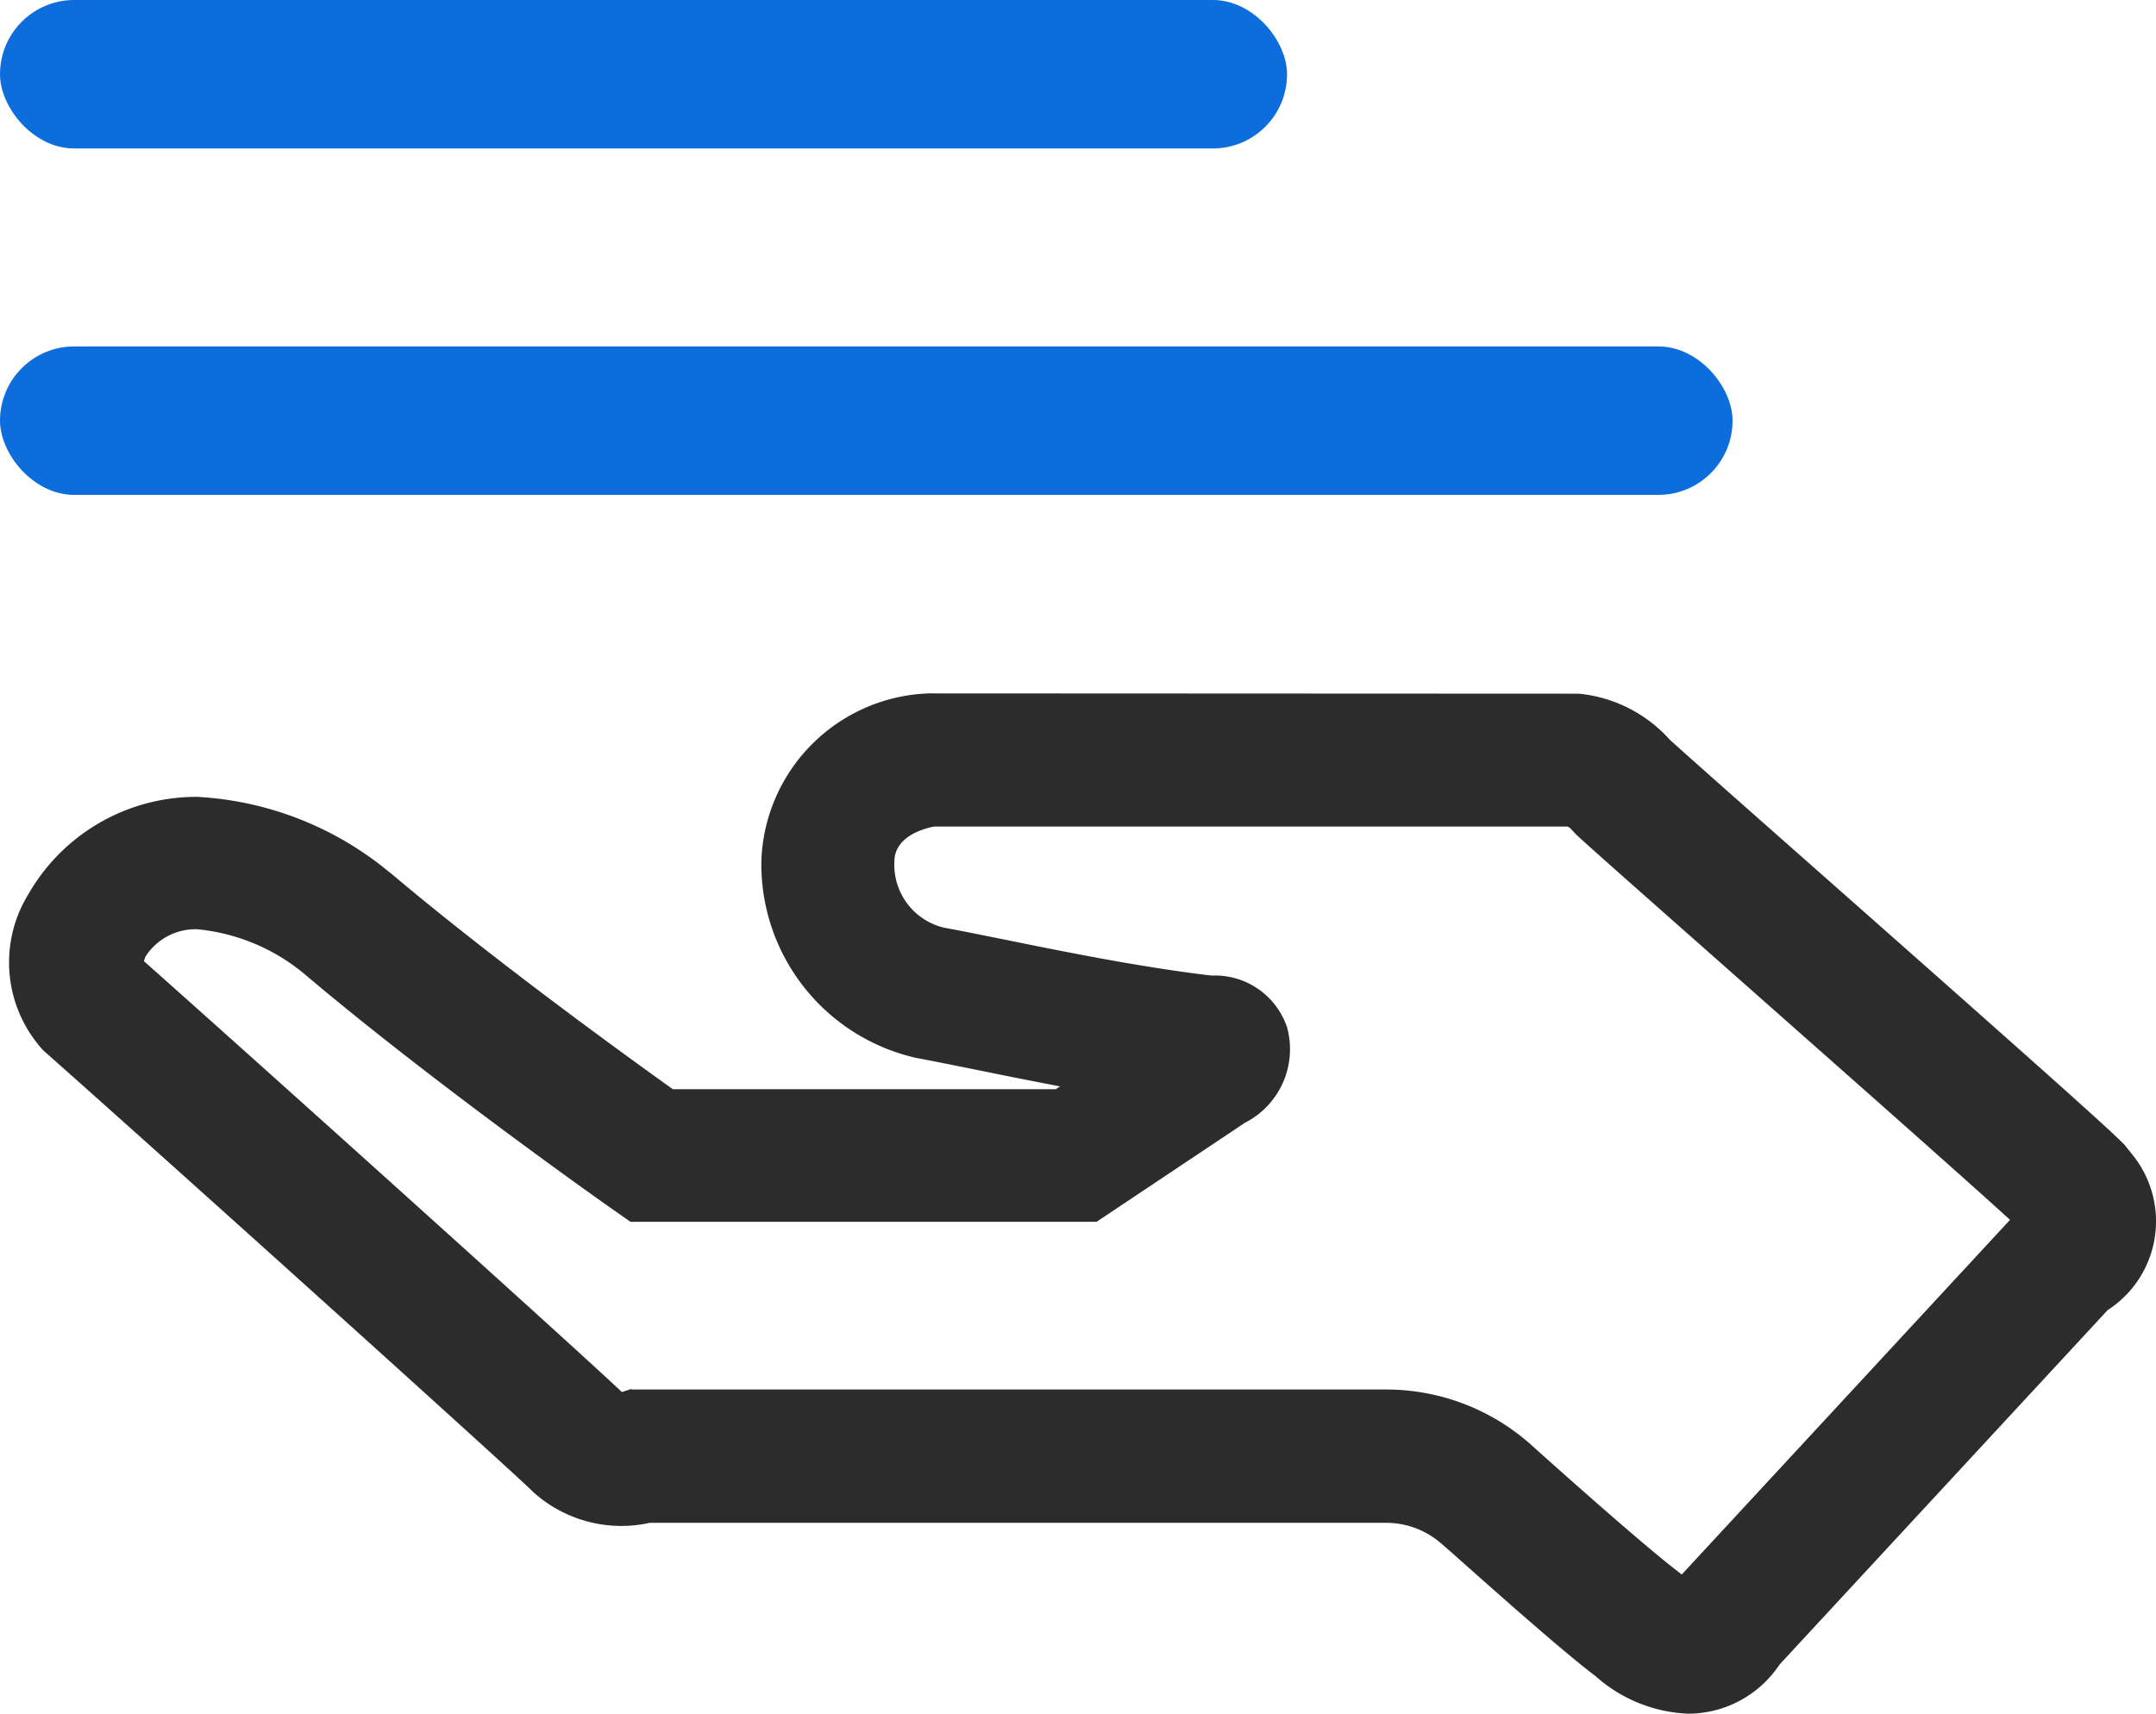 <svg xmlns="http://www.w3.org/2000/svg" width="43.554" height="34.628" viewBox="0 0 43.554 34.628"><defs><style>.a{fill:#2c2c2c;}.b{fill:#0d6ddd;}</style></defs><path class="a" d="M62.241,160.24a2.988,2.988,0,0,1-1.876-.759c-.7-.528-2.192-1.862-2.91-2.5l-.2-.174a1.694,1.694,0,0,0-1.121-.424H41.261a2.658,2.658,0,0,1-2.341-.608c-.515-.511-7.885-7.146-9.912-8.937a2.631,2.631,0,0,1-.306-3.15,3.912,3.912,0,0,1,3.417-1.974,6.635,6.635,0,0,1,3.853,1.5l.072.056c2.027,1.714,4.734,3.675,5.681,4.351h7.737l.086-.057c-.593-.112-1.16-.227-1.677-.332-.463-.093-.879-.178-1.224-.242a4.014,4.014,0,0,1-3.133-4,3.507,3.507,0,0,1,3.2-3.356l.172-.011,13.139.006a2.833,2.833,0,0,1,1.838.928c.308.283,1.764,1.57,3.175,2.816,3.921,3.465,5.72,5.063,6.014,5.373l.151.189a2.137,2.137,0,0,1-.493,3.15l-6.628,7.162A2.221,2.221,0,0,1,62.241,160.24Zm-21.357-6.551.2,0H56.121a4.4,4.4,0,0,1,2.923,1.1l.2.18c.638.57,2.133,1.9,2.781,2.394.03.024.056.046.082.064l6.631-7.166c-.986-.9-3.631-3.234-5.479-4.869-1.956-1.729-3.074-2.716-3.289-2.921l-.1-.107a.172.172,0,0,0-.075-.05H47c-.243.048-.8.215-.8.714a1.309,1.309,0,0,0,1,1.329c.293.052.726.14,1.208.237,1.237.251,2.772.563,4.2.731a1.537,1.537,0,0,1,1.527,1.051,1.671,1.671,0,0,1-.855,1.925l-2.995,2H40.87l-.349-.245c-.147-.1-3.607-2.542-6.178-4.712a3.975,3.975,0,0,0-2.225-.955,1.2,1.2,0,0,0-1.047.554q-.017.045-.03.092c2.151,1.907,8.755,7.85,9.655,8.706l.188-.062Z" transform="translate(-28.133 -125.612)"/><rect class="b" width="35" height="3" rx="1.5" transform="translate(0 7)"/><rect class="b" width="26" height="3" rx="1.5"/></svg>
